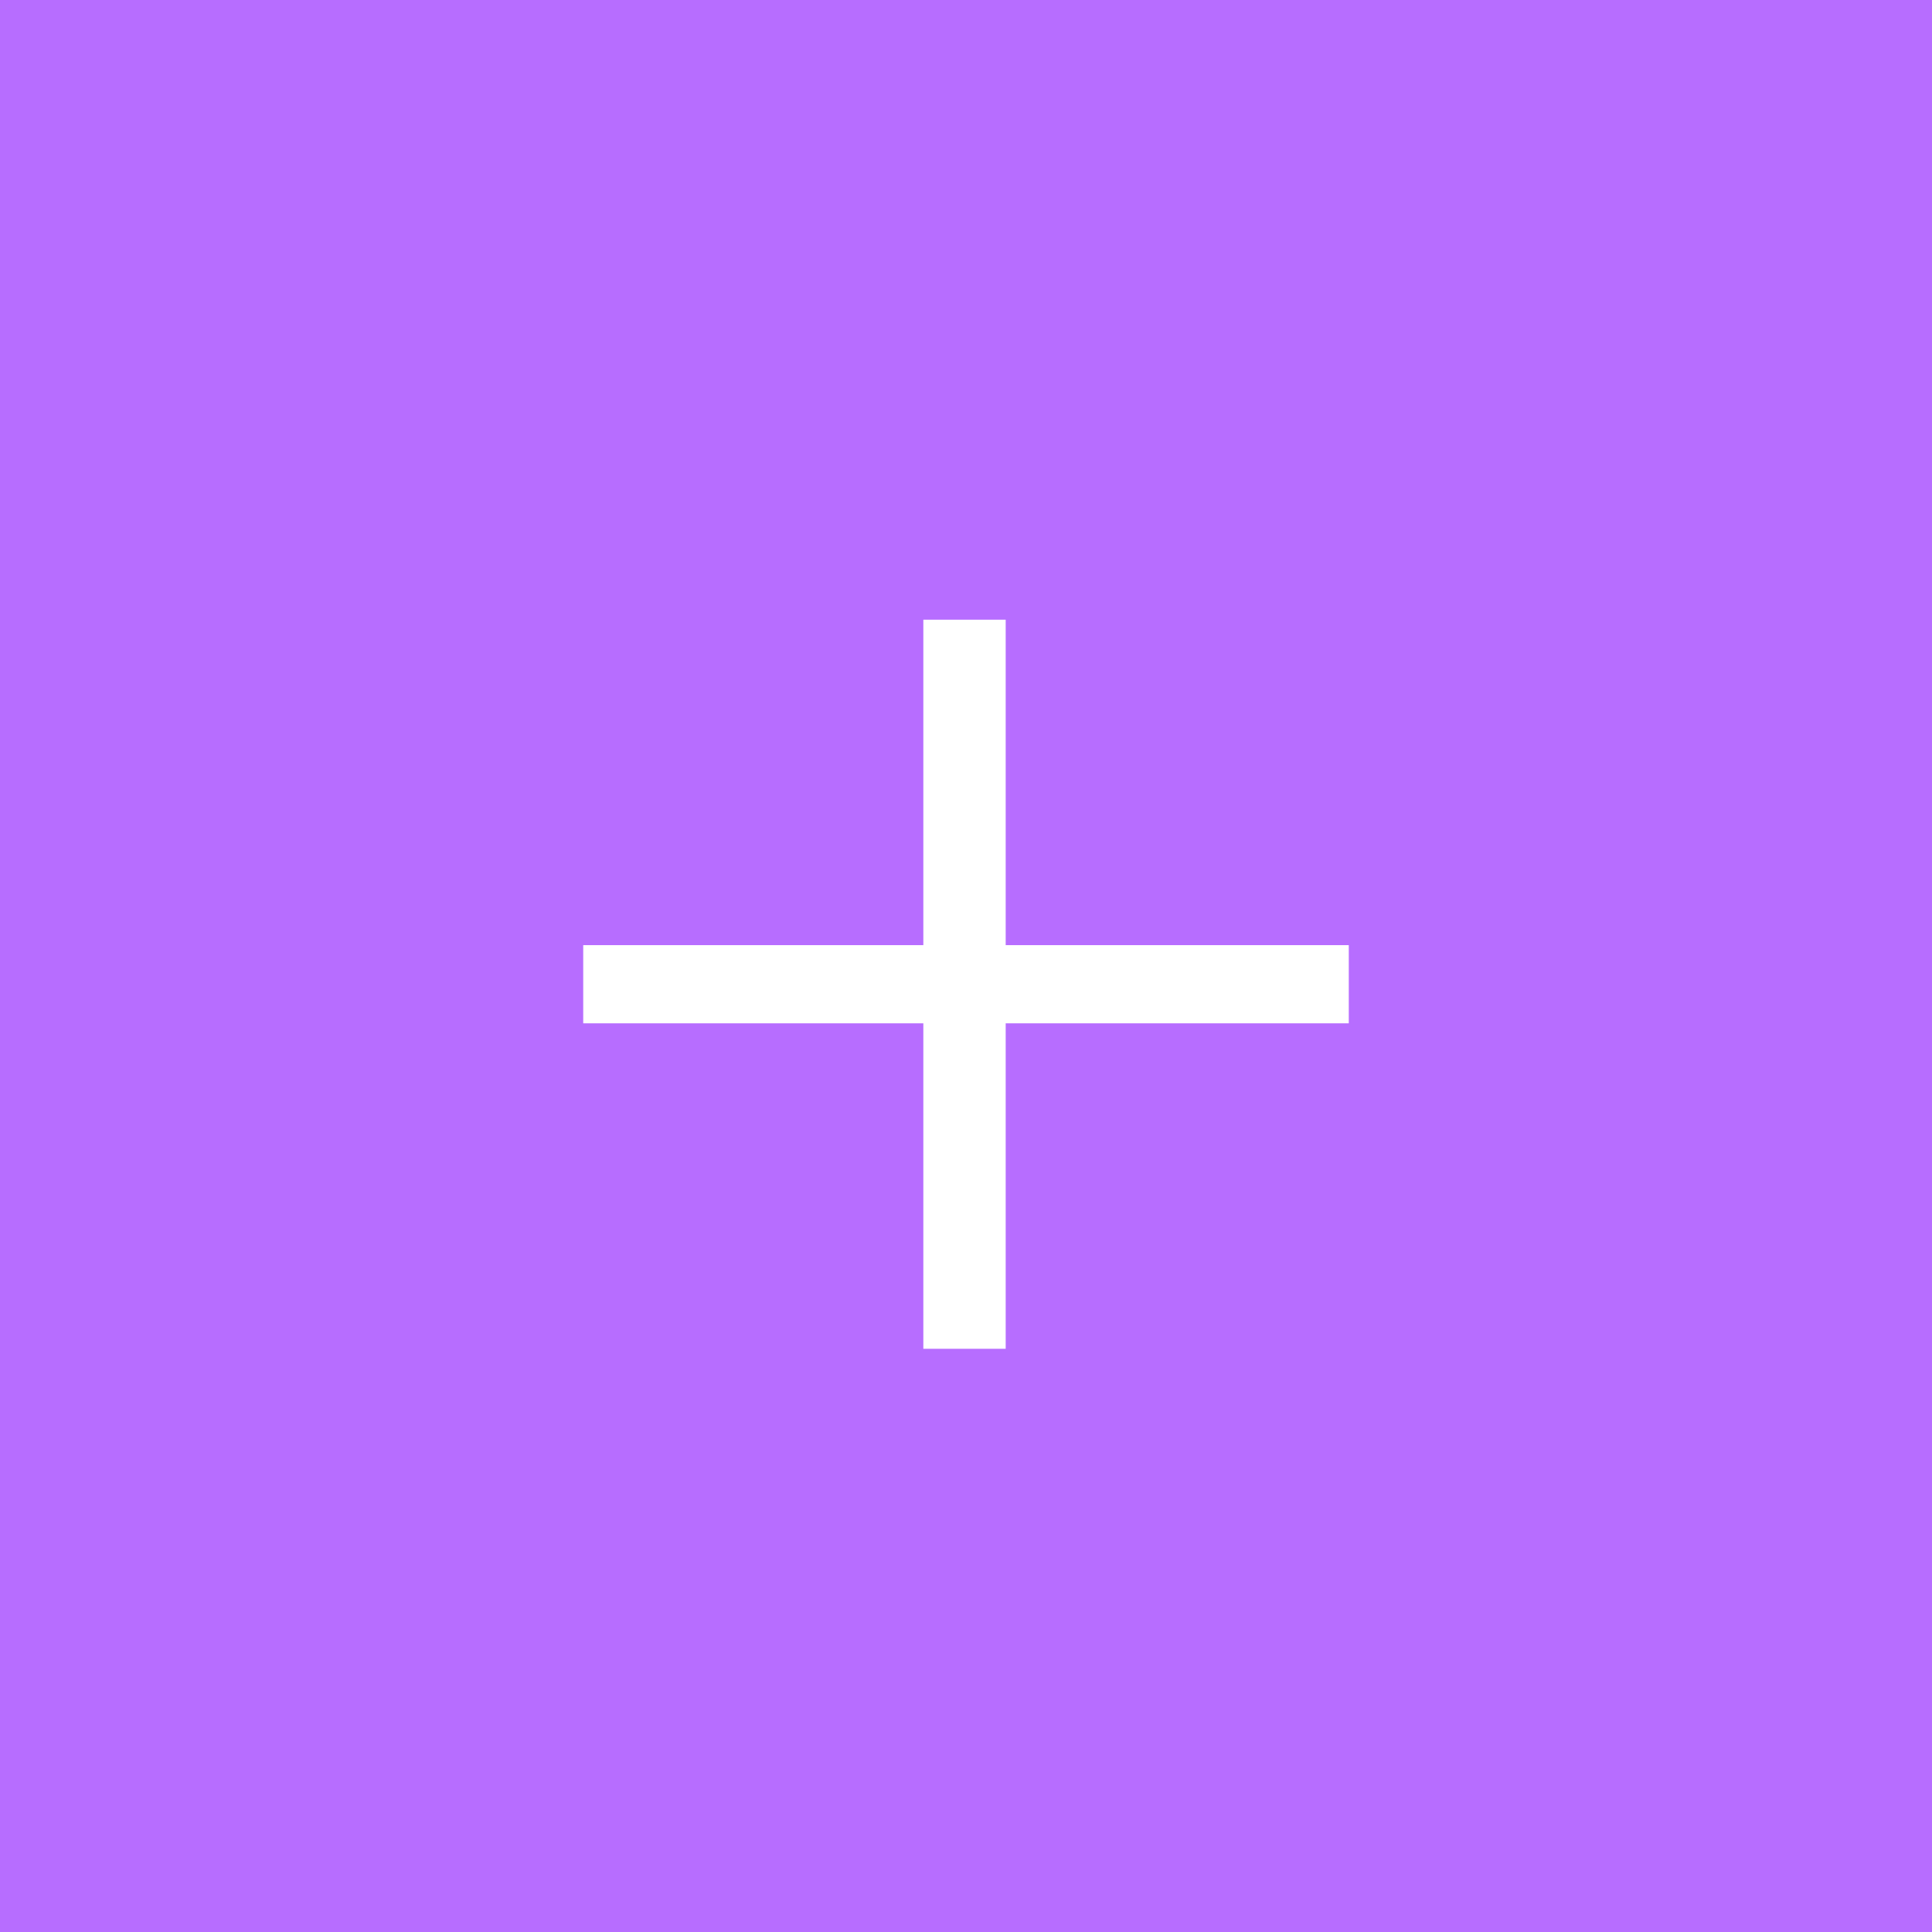 <?xml version="1.0" encoding="UTF-8"?> <svg xmlns="http://www.w3.org/2000/svg" width="24" height="24" viewBox="0 0 24 24" fill="none"><rect width="24" height="24" fill="#B76DFF"></rect><path d="M16.755 11.741V12.712H12.493V16.755H11.47V12.712H7.245V11.741H11.47V7.698H12.493V11.741H16.755Z" fill="white"></path></svg> 